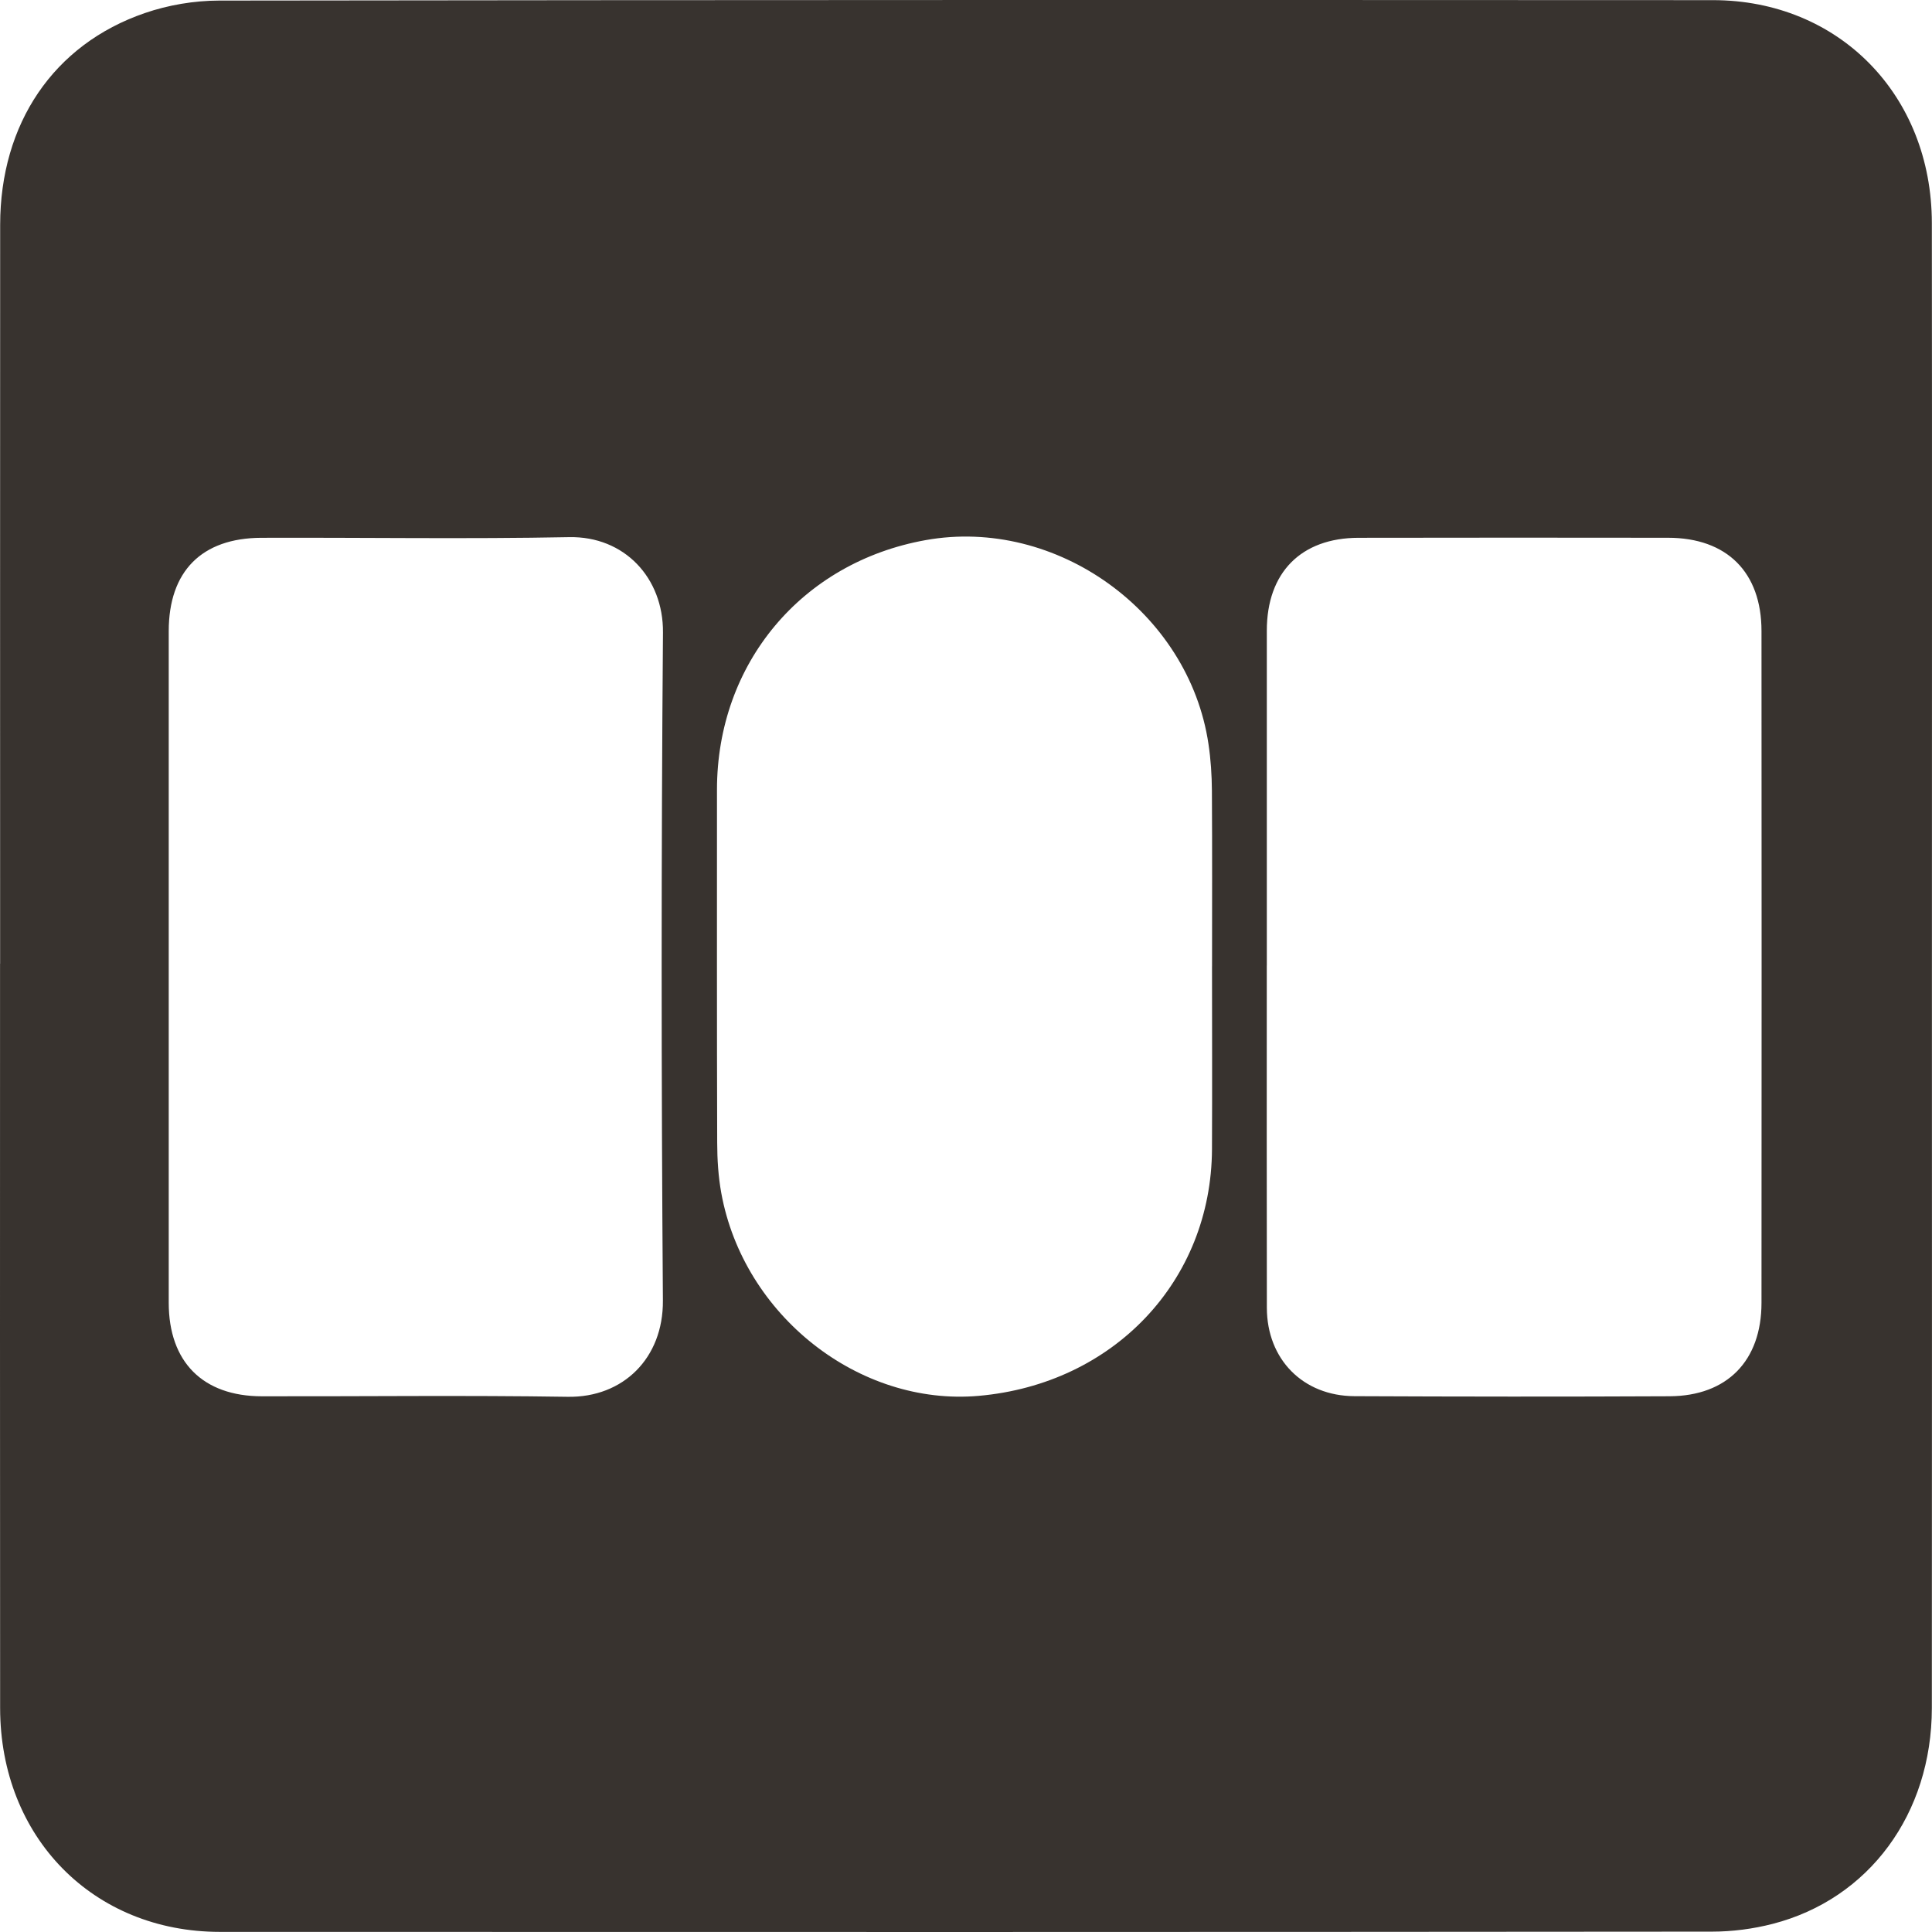 <svg width="384" height="384" viewBox="0 0 384 384" fill="none" xmlns="http://www.w3.org/2000/svg">
<g clip-path="url(#clip0_2038_418)">
<path d="M0.024 191.556C0.024 142.602 0.002 93.641 0.031 44.687C0.045 24.577 10.621 8.84 28.775 2.6C33.443 0.993 38.609 0.121 43.551 0.114C142.52 -0.023 241.496 -0.015 340.465 0.028C365.477 0.042 383.941 18.87 383.97 44.327C384.028 94.722 383.984 145.117 383.984 195.512C383.984 243.507 384.013 291.503 383.97 339.498C383.948 360.502 371.5 377.435 352.352 382.378C348.447 383.386 344.312 383.927 340.278 383.927C241.424 384.013 142.57 384.013 43.716 383.977C18.495 383.97 0.045 365.171 0.024 339.491C-0.019 290.177 0.009 240.855 0.009 191.541L0.024 191.556ZM251.783 191.916C251.783 214.592 251.754 237.267 251.798 259.943C251.819 270.174 258.973 277.452 269.21 277.502C290.08 277.596 310.95 277.618 331.827 277.517C343.282 277.466 350.104 270.47 350.111 258.963C350.14 214.455 350.14 169.939 350.111 125.431C350.111 113.744 343.246 106.899 331.553 106.885C311.044 106.856 290.526 106.856 270.017 106.892C258.577 106.913 251.798 113.809 251.79 125.33C251.783 147.523 251.79 169.723 251.79 191.916H251.783ZM33.537 192.003C33.537 214.318 33.523 236.633 33.537 258.948C33.544 270.693 40.309 277.502 52.037 277.524C72.309 277.56 92.581 277.308 112.846 277.625C123.861 277.798 131.836 269.944 131.757 258.509C131.433 214.246 131.418 169.968 131.771 125.705C131.858 114.875 124.113 106.546 113.12 106.762C92.74 107.158 72.338 106.82 51.95 106.892C40.064 106.935 33.544 113.571 33.537 125.431C33.523 147.624 33.537 169.817 33.537 192.017V192.003ZM240.905 192.067C240.905 180.431 240.948 168.801 240.876 157.164C240.855 154.066 240.653 150.931 240.192 147.869C236.295 121.634 209.964 102.691 183.972 107.353C159.334 111.77 142.512 131.895 142.505 156.948C142.505 180.337 142.476 203.719 142.548 227.107C142.556 230.451 142.765 233.845 143.362 237.13C147.786 261.477 170.752 279.52 194.518 277.438C221.353 275.081 240.768 254.589 240.891 228.412C240.948 216.299 240.898 204.187 240.898 192.075L240.905 192.067Z" fill="#38332F"/>
</g>
<defs>
<clipPath id="clip0_2038_418">
<rect width="384" height="384" fill="white"/>
</clipPath>
</defs>
</svg>
